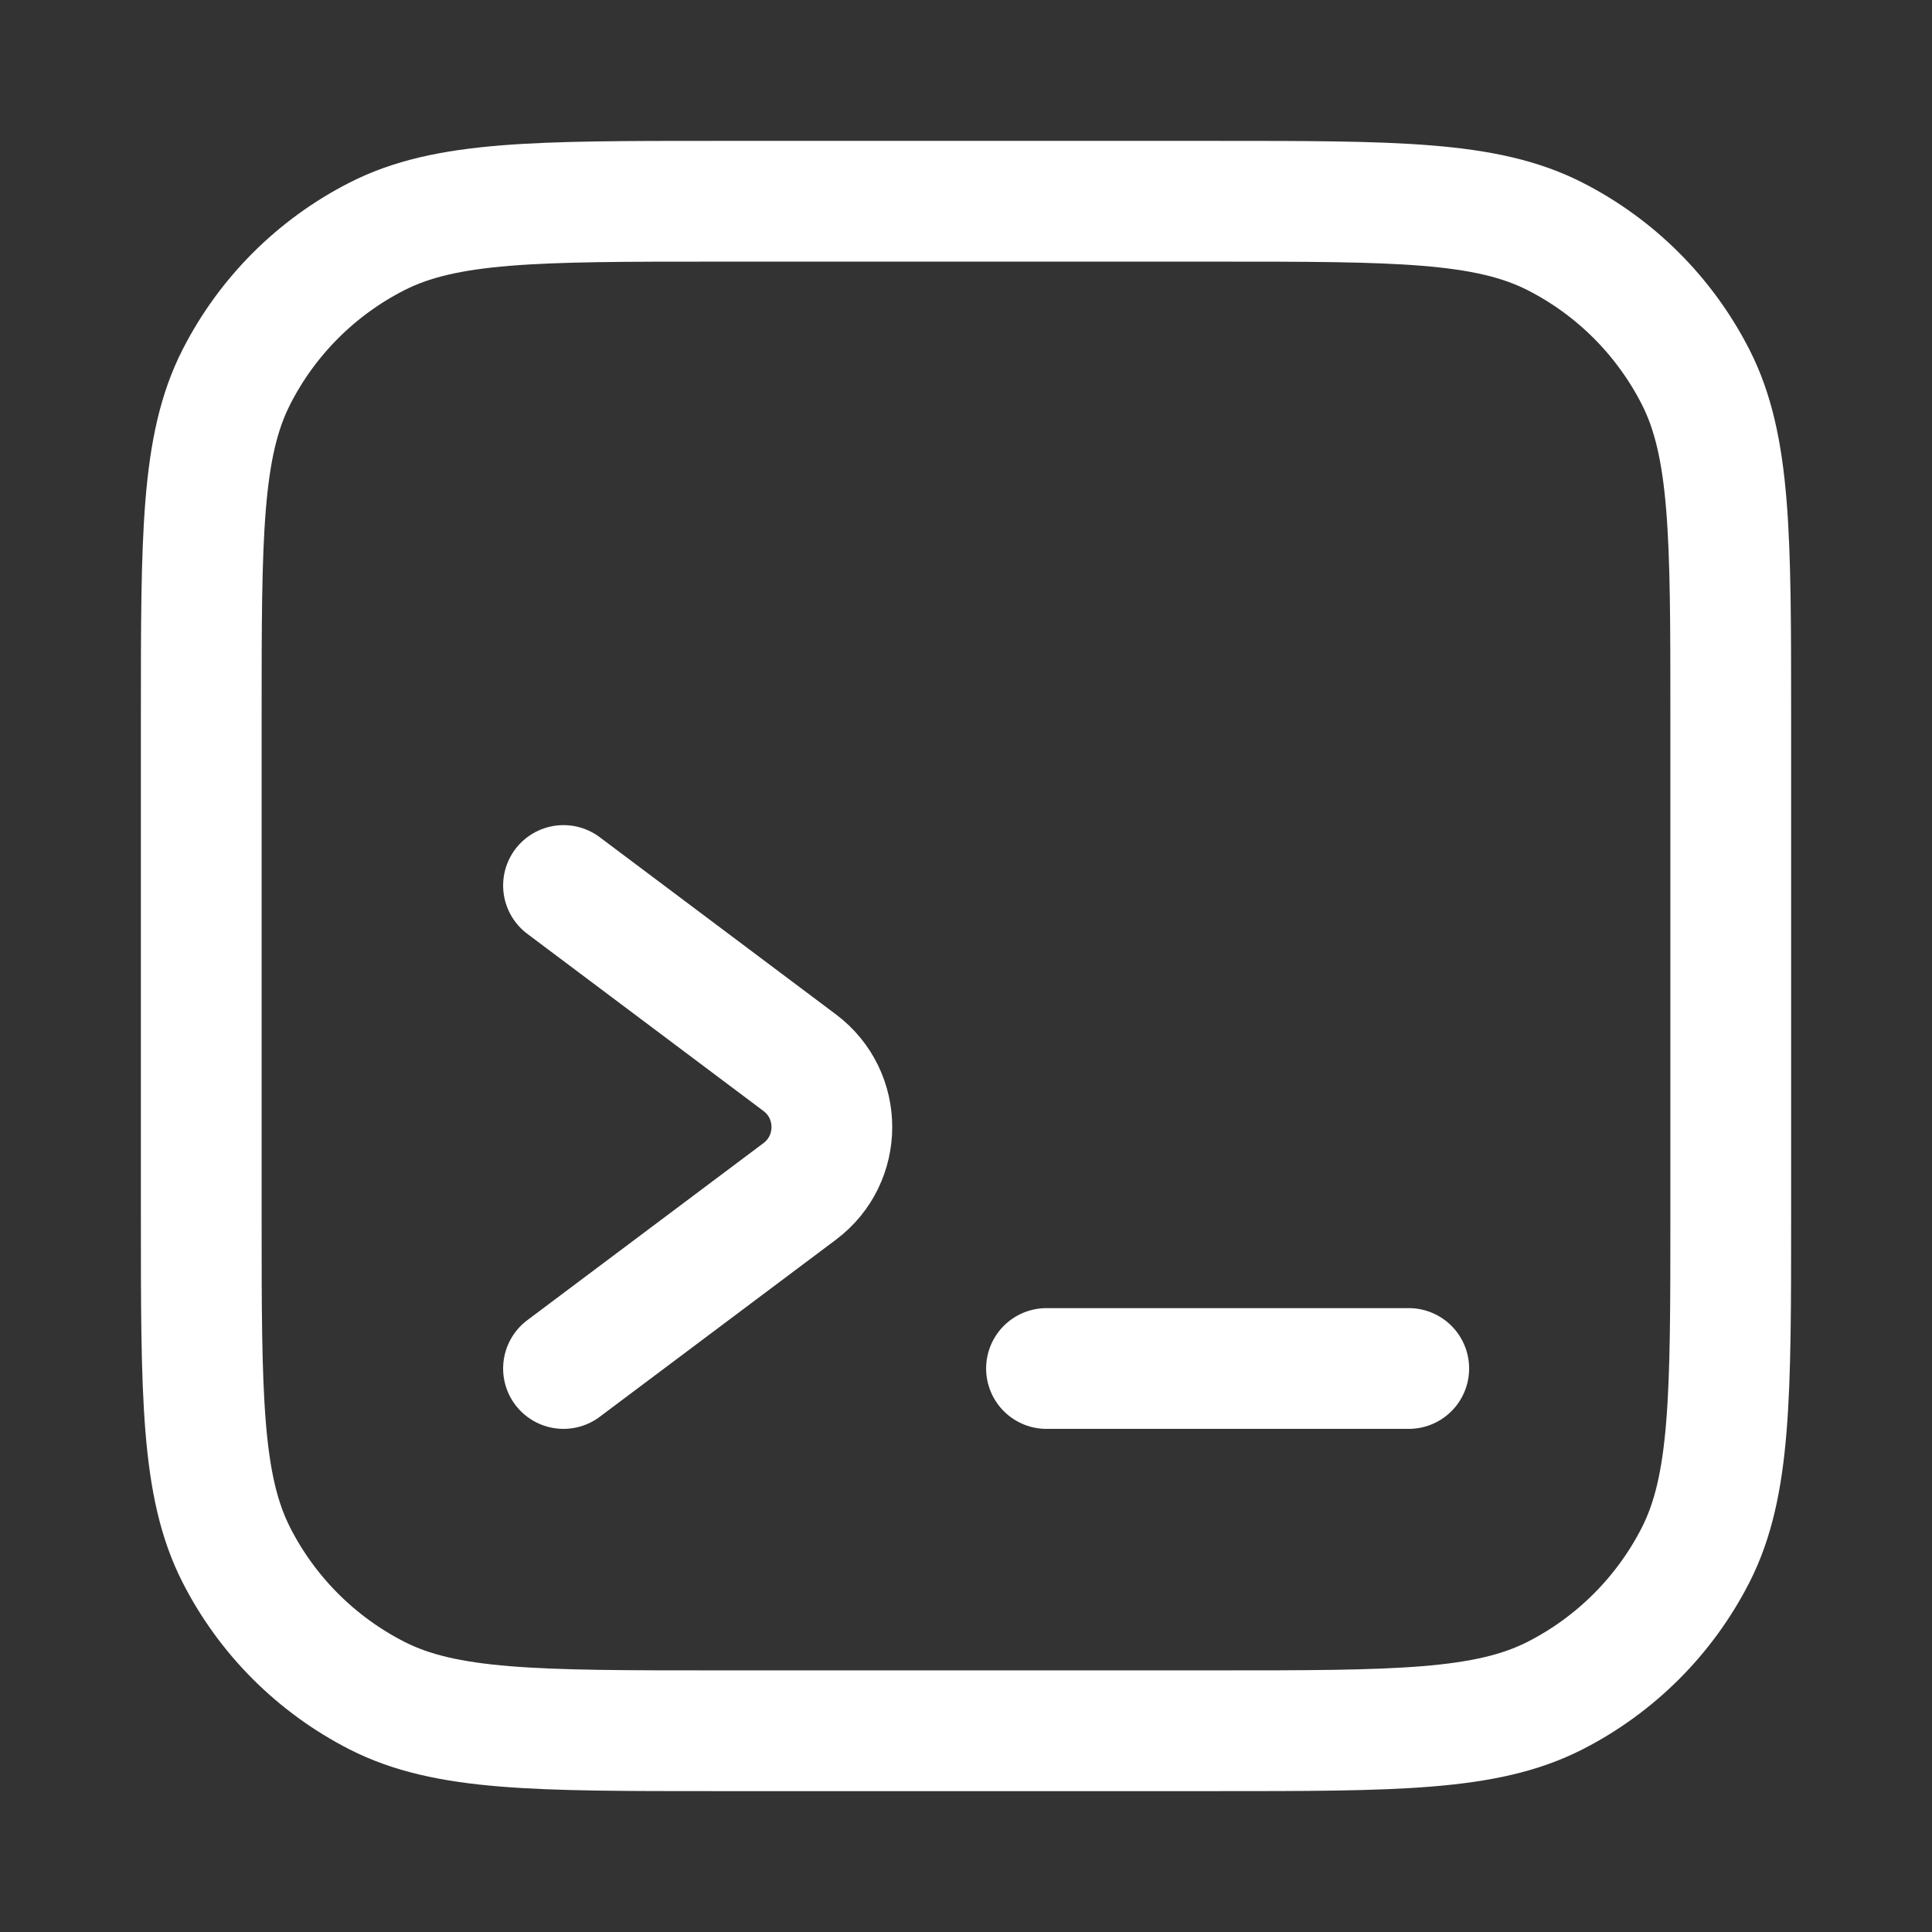 <svg xmlns="http://www.w3.org/2000/svg" width="24" height="24" viewBox="0 0 24 24" fill="none">
  <rect x="0" y="0" width="24" height="24" fill="#333333" stroke="none"/>
  <path d="M15.1 2.5H8.9C6.66 2.5 5.54 2.5 4.684 2.936C3.931 3.319 3.319 3.931 2.936 4.684C2.5 5.54 2.5 6.66 2.5 8.9V15.1C2.5 17.34 2.5 18.46 2.936 19.316C3.319 20.069 3.931 20.68 4.684 21.064C5.54 21.5 6.66 21.5 8.9 21.5H15.1C17.34 21.5 18.46 21.5 19.316 21.064C20.069 20.68 20.68 20.069 21.064 19.316C21.5 18.46 21.5 17.34 21.5 15.1V8.9C21.5 6.66 21.5 5.54 21.064 4.684C20.68 3.931 20.069 3.319 19.316 2.936C18.46 2.5 17.34 2.5 15.1 2.5Z" stroke="white" stroke-width="1.5" stroke-linecap="round"/>
  <path d="M13 17H17.5" stroke="white" stroke-width="1.5" stroke-linecap="round"/>
  <path d="M7 11L9.934 13.201C10.467 13.601 10.467 14.401 9.933 14.801L7 17" stroke="white" stroke-width="1.5" stroke-linecap="round"/>
</svg>